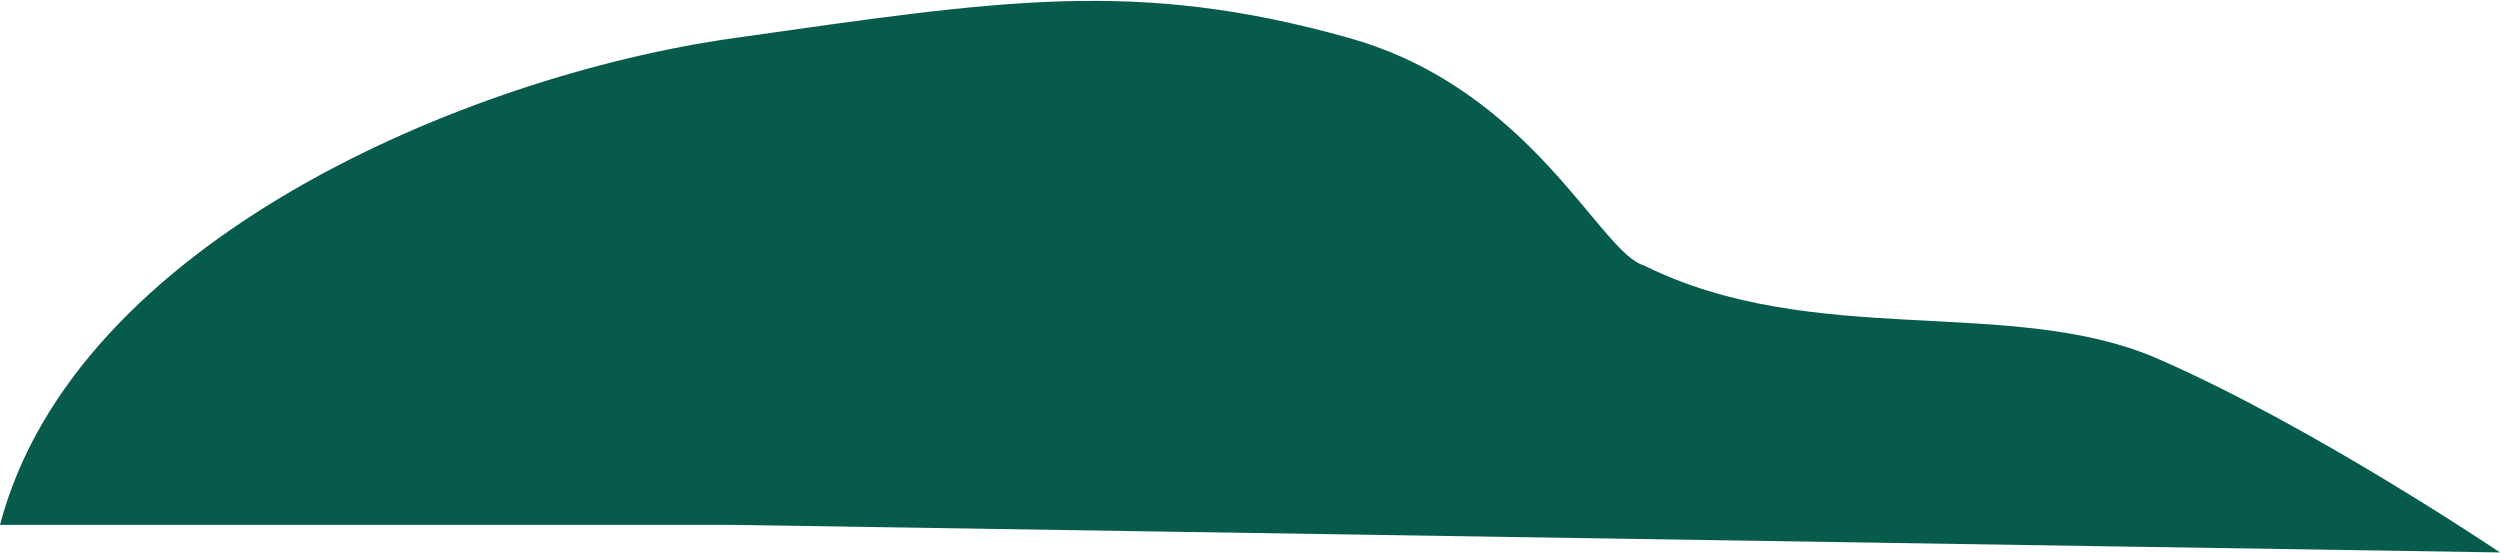 <svg fill="none" height="264" viewBox="0 0 1194 264" width="1194" xmlns="http://www.w3.org/2000/svg"><path d="m1030.24 171.205c-69.74-30.247-164.097-4.148-245.24-44.5-20.8-5.989-53.5-84.014-140.5-108.514-102.222-28.787-166.5-18-294 0-127.5 18-314.9 96.9-350.5 232.5h350.5l843.5 13.154s-90-60.654-163.76-92.64z" fill="#075b4c"/></svg>